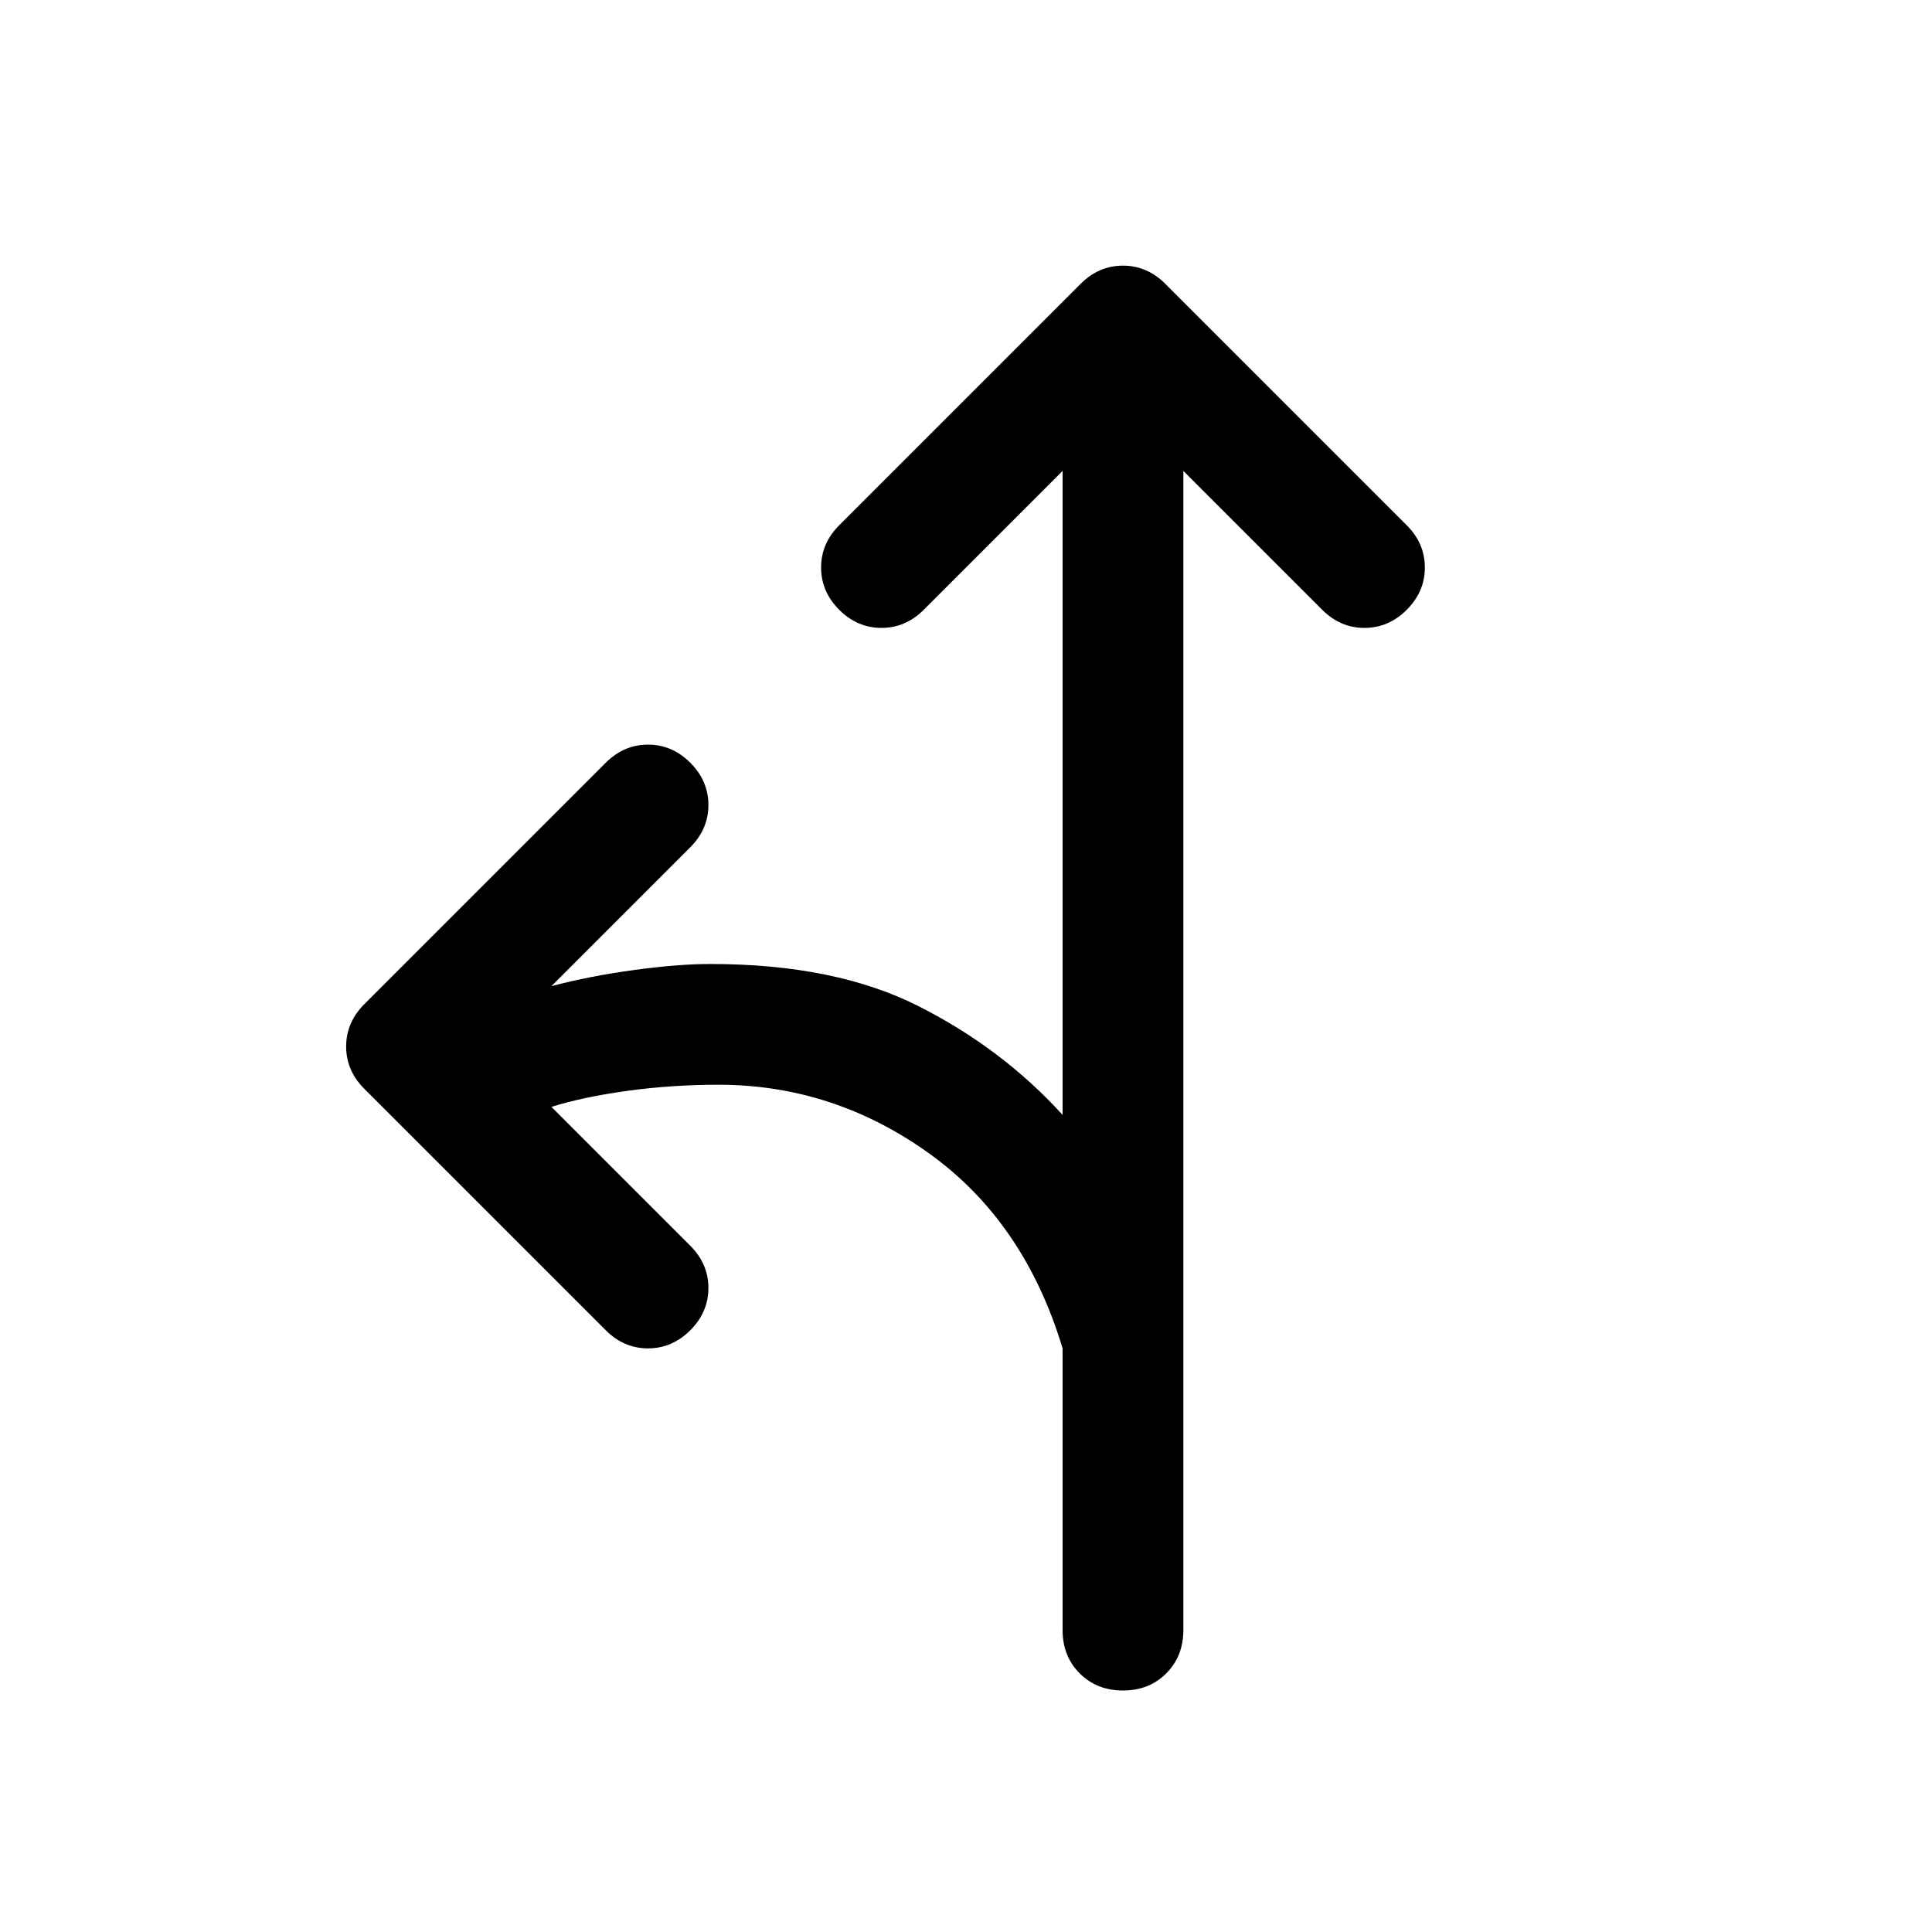 <svg xmlns="http://www.w3.org/2000/svg" width="48" height="48" viewBox="0 -960 960 960"><path d="m528-726-69 69q-9 9-21 9t-21-9q-9-9-9-21t9-21l120-120q9-9 21-9t21 9l120 120q9 9 9 21t-9 21q-9 9-21 9t-21-9l-69-69v576q0 13-8.5 21.5T558-120q-13 0-21.5-8.5T528-150v-140q-19-63-66.5-97T357-421q-23 0-45 3t-38 8l69 69q9 9 9 21t-9 21q-9 9-21 9t-21-9L181-419q-9-9-9-21t9-21l120-120q9-9 21-9t21 9q9 9 9 21t-9 21l-69 69q19-5 41-8t38-3q62 0 103.5 21t71.5 54v-320Z"/></svg>